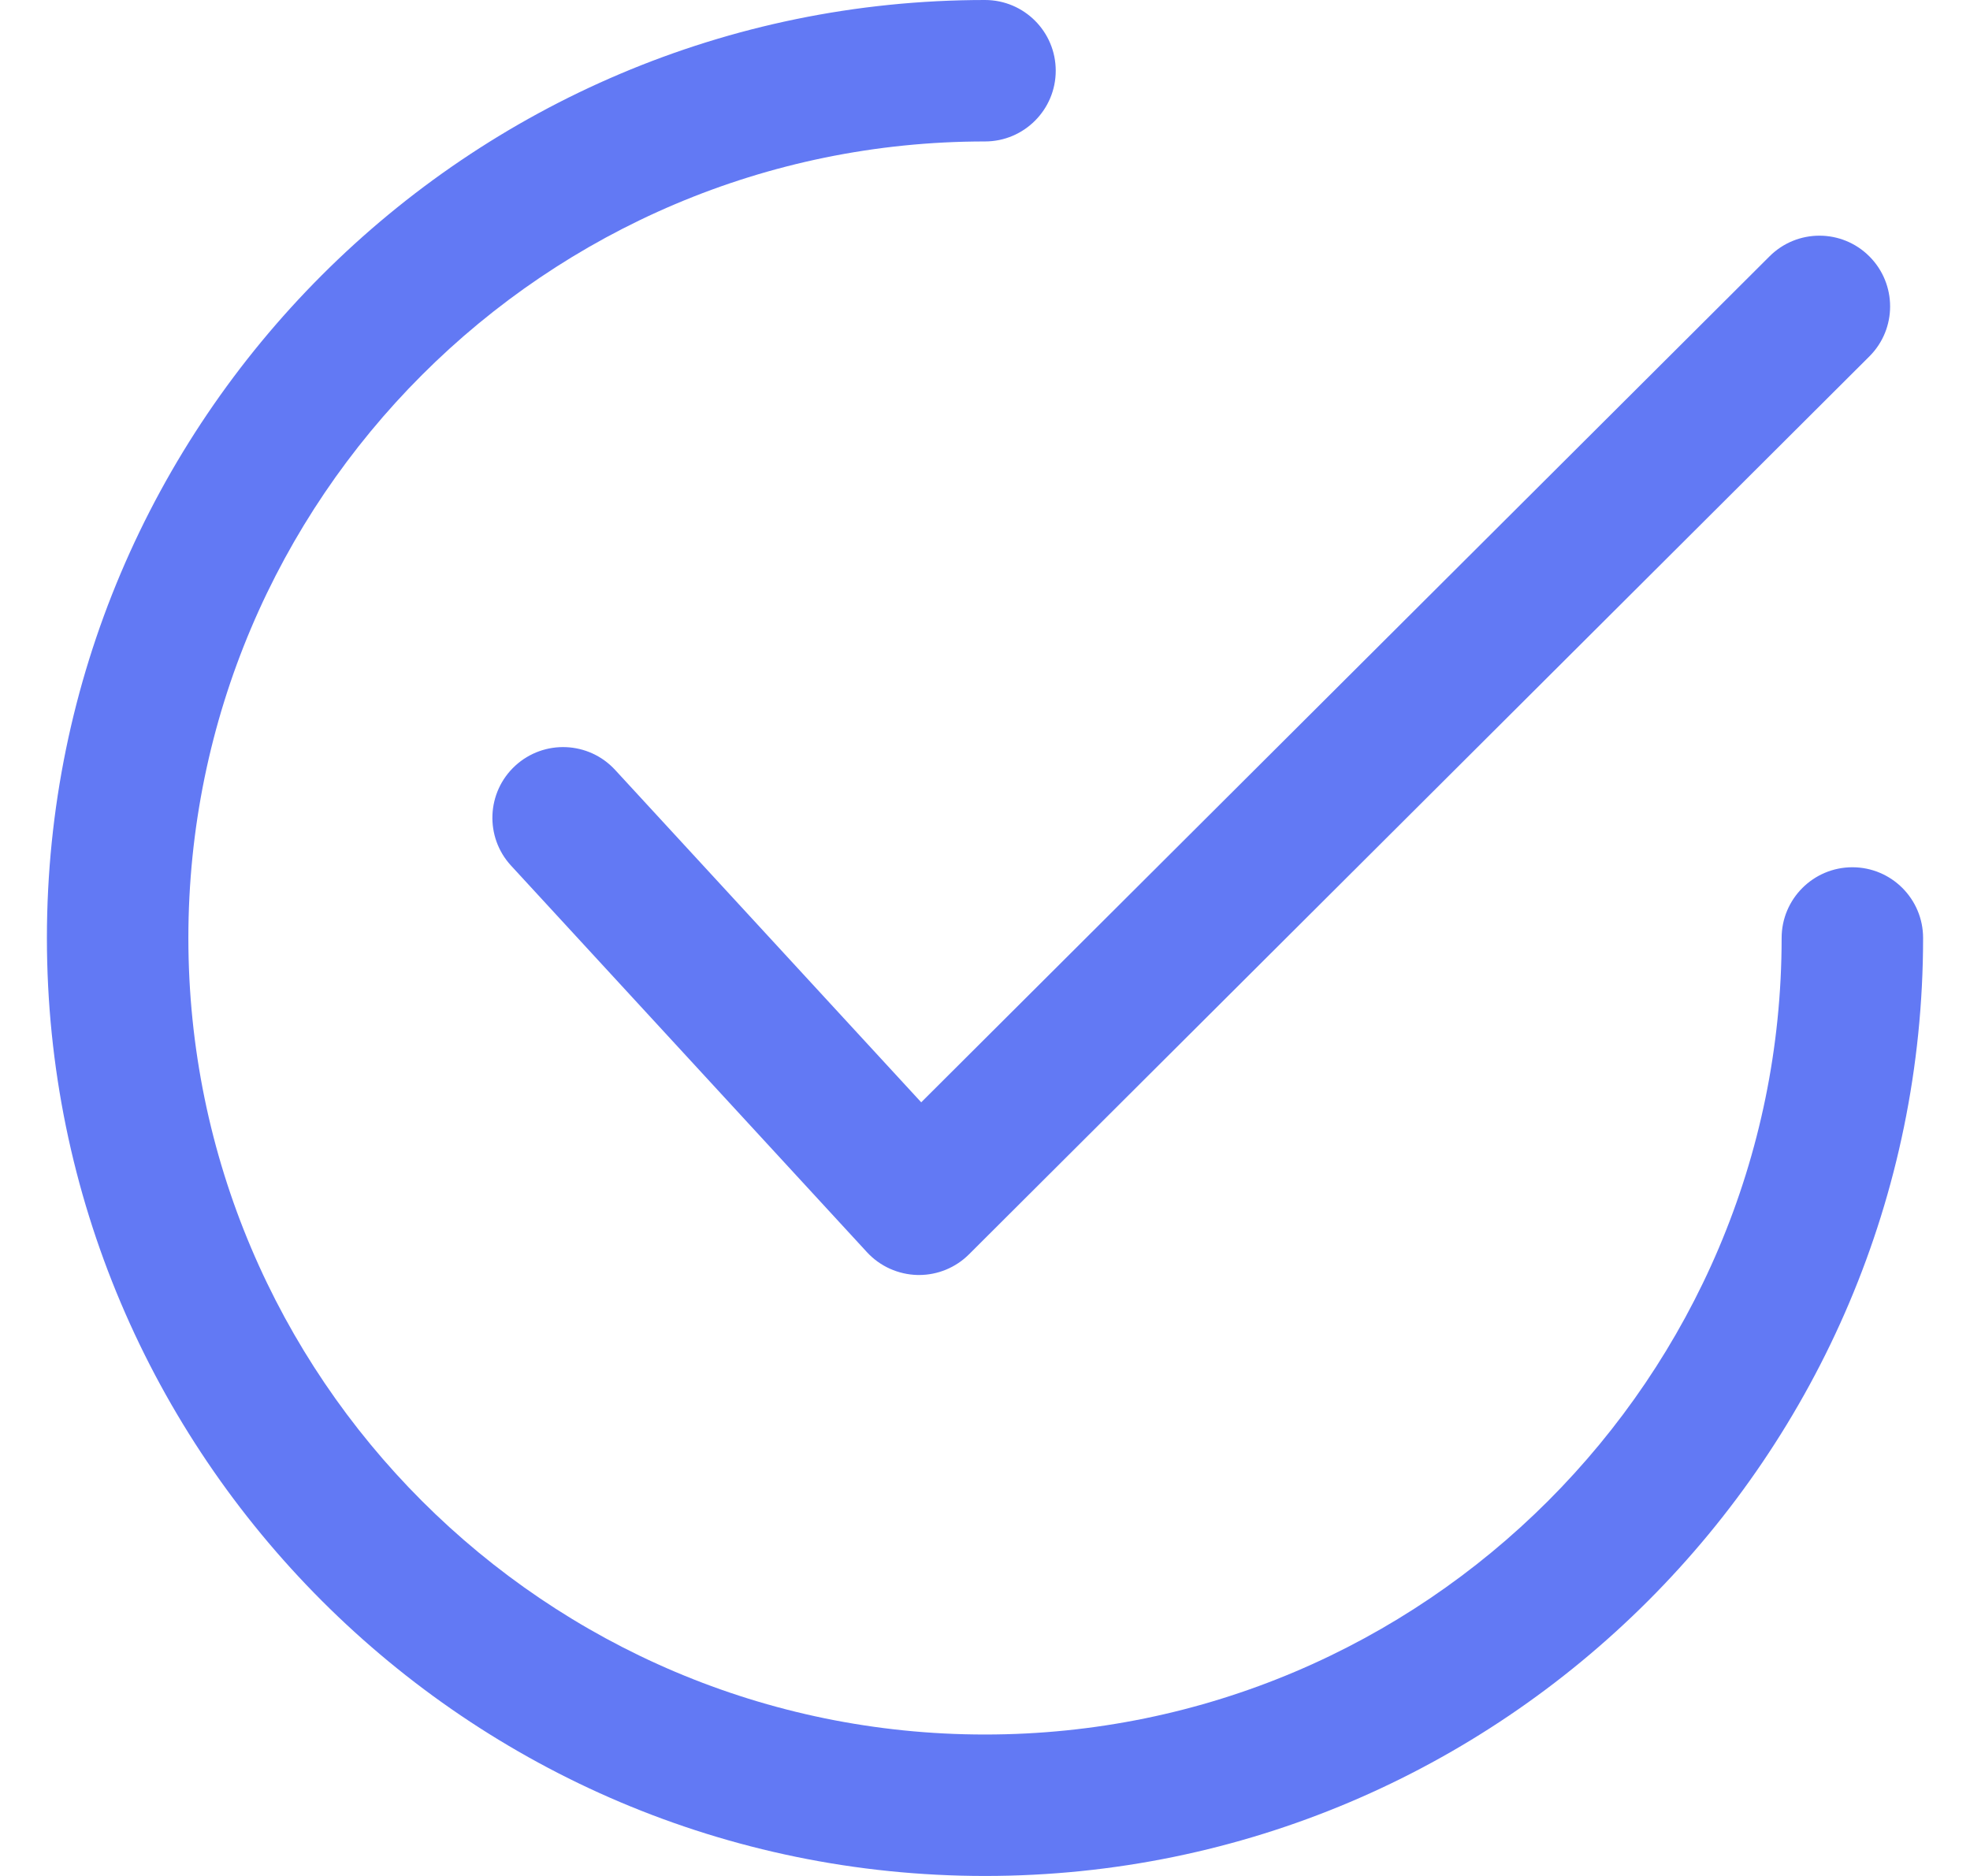 <svg width="21" height="20" viewBox="0 0 21 20" fill="none" xmlns="http://www.w3.org/2000/svg">
<g clip-path="url(#clip0_483_13858)">
<path d="M19.928 2.734C19.634 2.439 19.157 2.439 18.863 2.733L9.82 11.752L6.557 8.208C6.275 7.902 5.799 7.882 5.492 8.164C5.186 8.446 5.166 8.923 5.448 9.229L9.242 13.35C9.381 13.501 9.576 13.588 9.781 13.593C9.786 13.593 9.791 13.593 9.797 13.593C9.996 13.593 10.188 13.514 10.329 13.373L19.927 3.8C20.222 3.506 20.222 3.029 19.928 2.734Z" fill="#6279F4"/>
<path d="M19.746 9.246C19.33 9.246 18.992 9.584 18.992 10C18.992 14.683 15.183 18.492 10.5 18.492C5.817 18.492 2.008 14.683 2.008 10C2.008 5.317 5.817 1.508 10.5 1.508C10.916 1.508 11.254 1.17 11.254 0.754C11.254 0.337 10.916 0 10.5 0C4.986 0 0.5 4.486 0.5 10C0.5 15.514 4.986 20 10.5 20C16.014 20 20.5 15.514 20.5 10C20.5 9.584 20.163 9.246 19.746 9.246Z" fill="#6279F4"/>
</g>
<defs>
<clipPath id="clip0_483_13858">
<rect width="20" height="20" fill="white" transform="translate(0.5)"/>
</clipPath>
</defs>
</svg>
